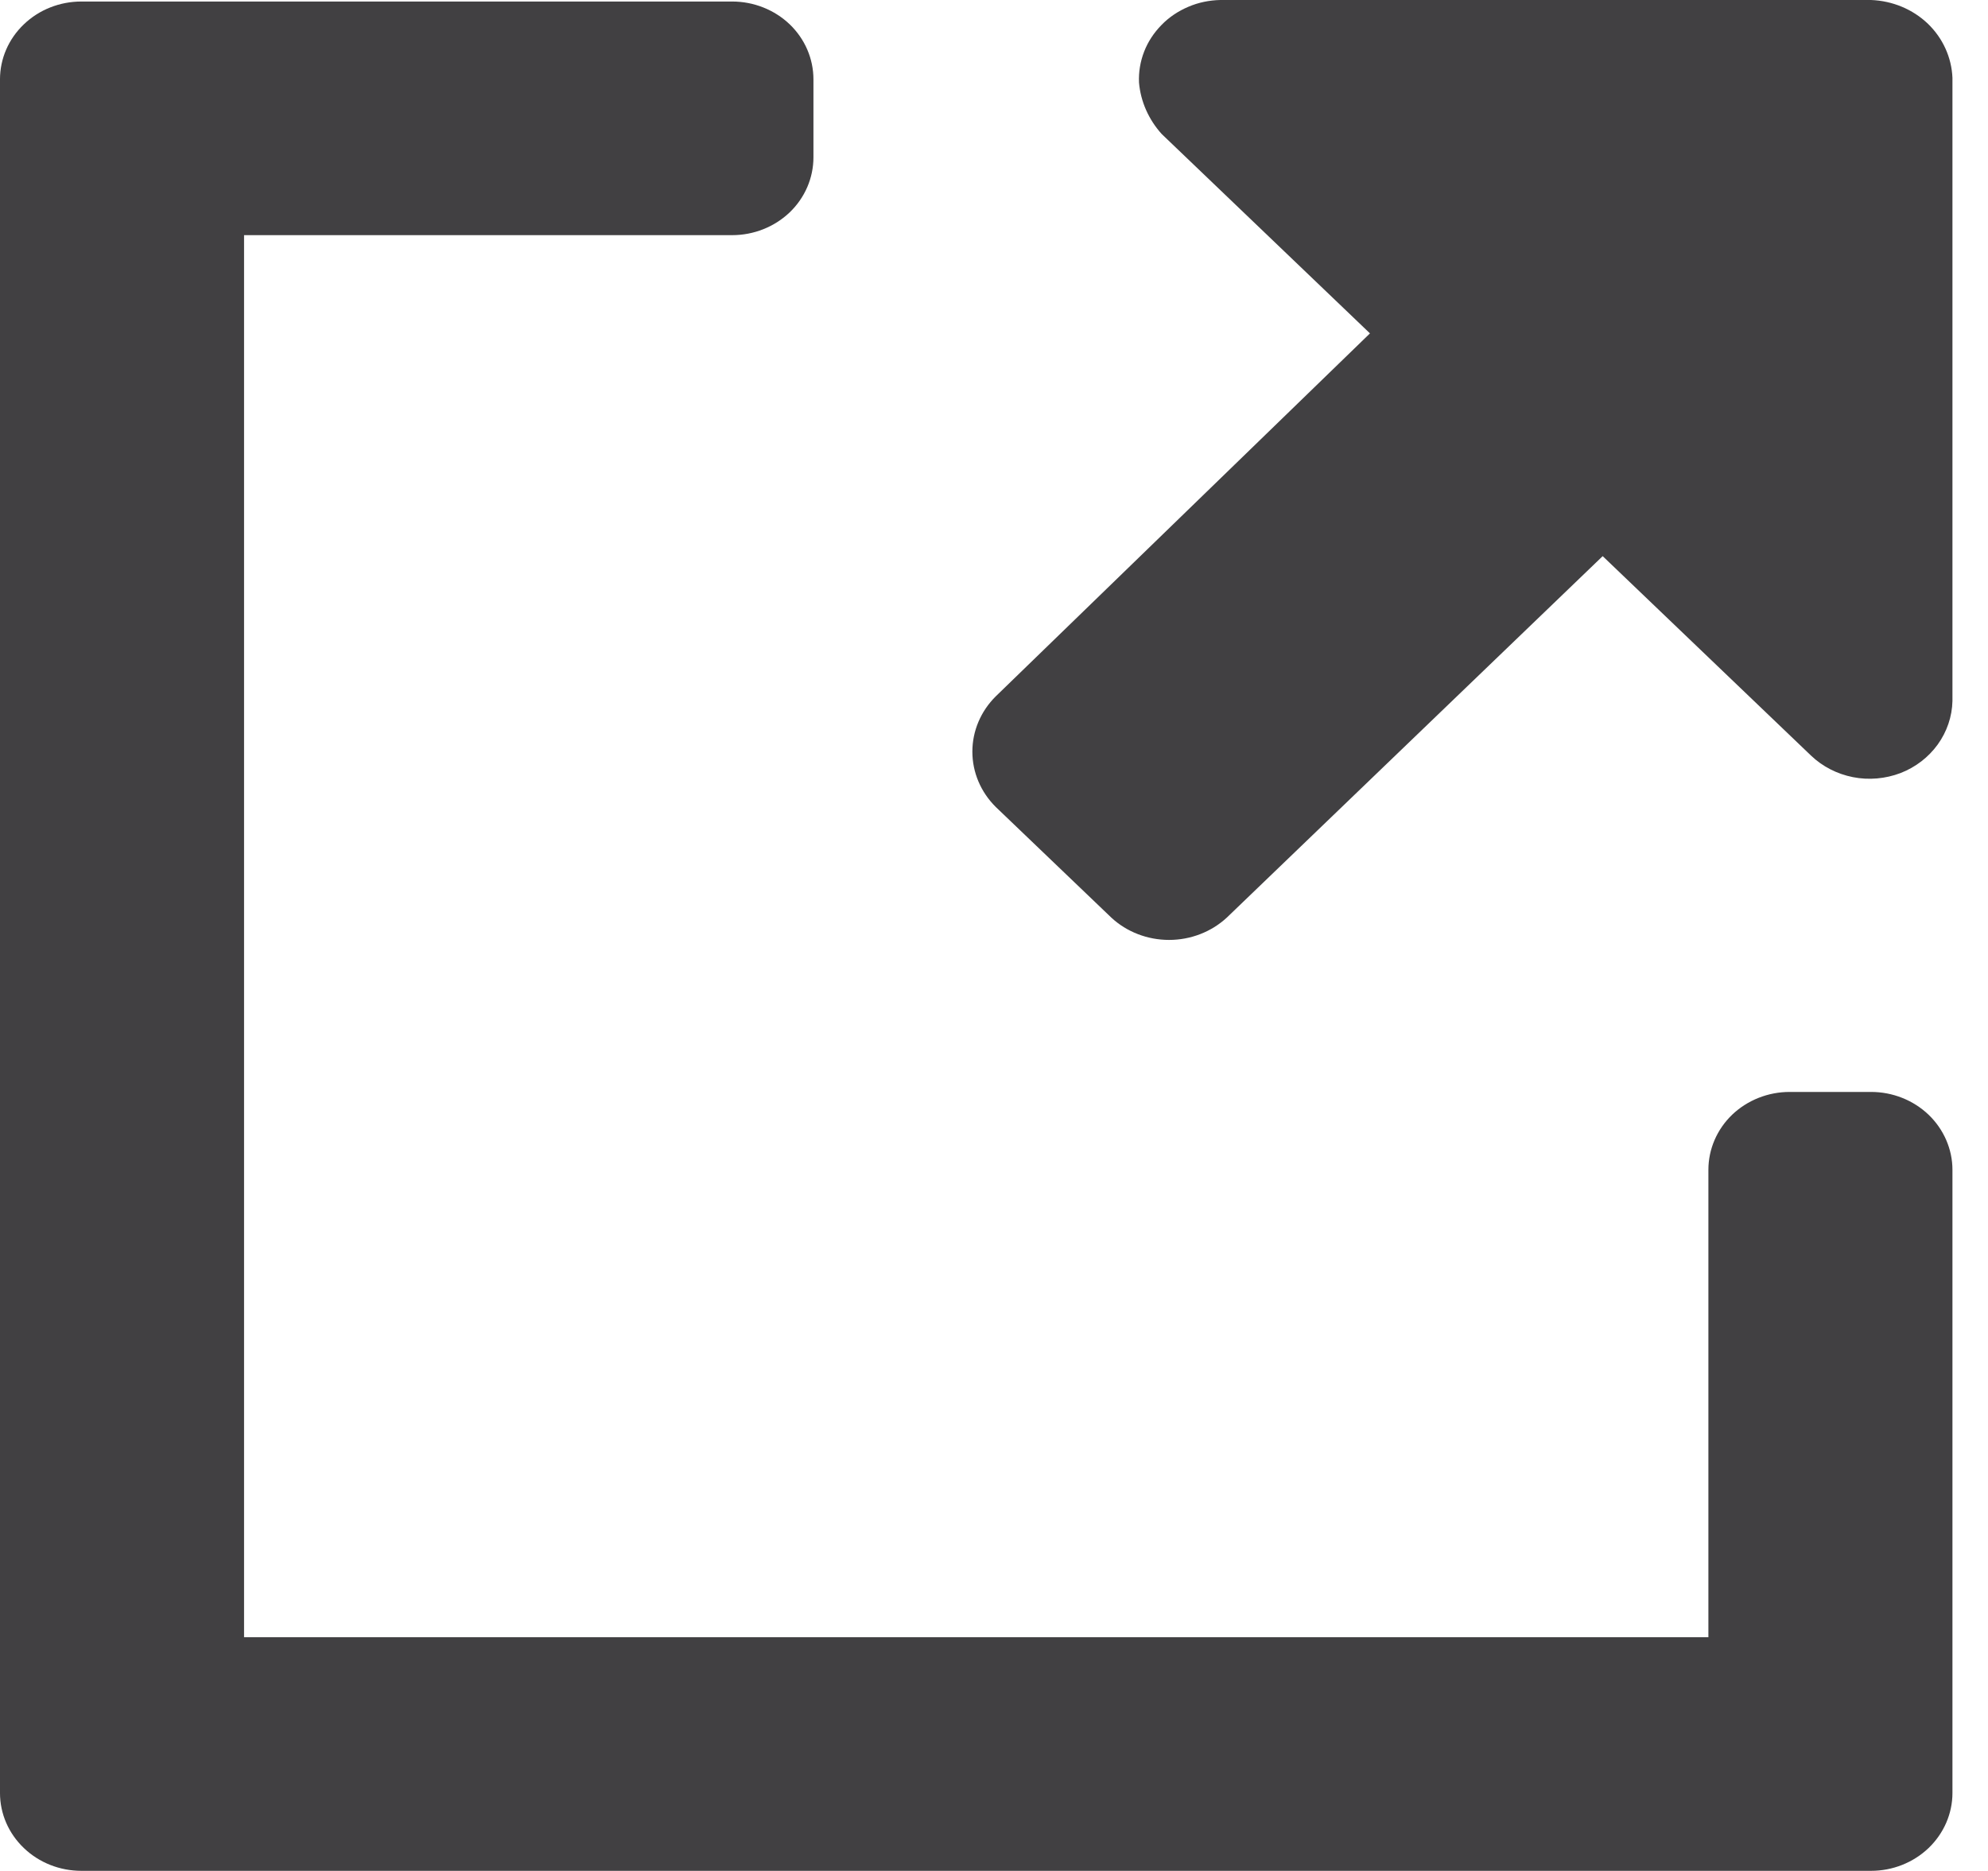 <?xml version="1.0" encoding="utf-8"?>
<svg xmlns="http://www.w3.org/2000/svg" fill="none" height="100%" overflow="visible" preserveAspectRatio="none" style="display: block;" viewBox="0 0 17 16" width="100%">
<g id="Icon">
<path d="M16 9.338H15.304C15.12 9.338 14.943 9.408 14.812 9.533C14.682 9.658 14.609 9.828 14.609 10.004V14.001H2.087V2.011H6.261C6.445 2.011 6.622 1.941 6.753 1.816C6.883 1.691 6.956 1.522 6.956 1.345V0.679C6.956 0.502 6.883 0.333 6.753 0.208C6.622 0.083 6.445 0.013 6.261 0.013H0.696C0.511 0.013 0.334 0.083 0.204 0.208C0.073 0.333 -6.29425e-05 0.502 -6.29425e-05 0.679V15.333C-6.29425e-05 15.51 0.073 15.679 0.204 15.804C0.334 15.929 0.511 15.999 0.696 15.999H16C16.184 15.999 16.361 15.929 16.492 15.804C16.622 15.679 16.696 15.51 16.696 15.333V10.004C16.696 9.828 16.622 9.658 16.492 9.533C16.361 9.408 16.184 9.338 16 9.338Z" fill="#414042" id="Vector"/>
<path d="M9.503 7.847C9.635 7.97 9.813 8.038 9.997 8.038C10.181 8.038 10.358 7.97 10.491 7.847L13.705 4.756L15.486 6.461C15.584 6.555 15.709 6.619 15.845 6.646C15.981 6.673 16.123 6.66 16.252 6.611C16.381 6.561 16.491 6.476 16.57 6.367C16.649 6.257 16.693 6.128 16.696 5.995V0.666C16.689 0.492 16.614 0.326 16.485 0.202C16.356 0.079 16.183 0.007 16 0H10.435C10.341 0.002 10.248 0.021 10.162 0.058C10.075 0.095 9.997 0.147 9.933 0.213C9.868 0.279 9.817 0.356 9.784 0.441C9.751 0.526 9.736 0.616 9.74 0.706C9.754 0.869 9.823 1.023 9.934 1.146L11.715 2.851L8.515 5.955C8.387 6.082 8.315 6.251 8.315 6.428C8.315 6.605 8.387 6.774 8.515 6.901L9.503 7.847Z" fill="#414042" id="Vector_2"/>
</g>
</svg>